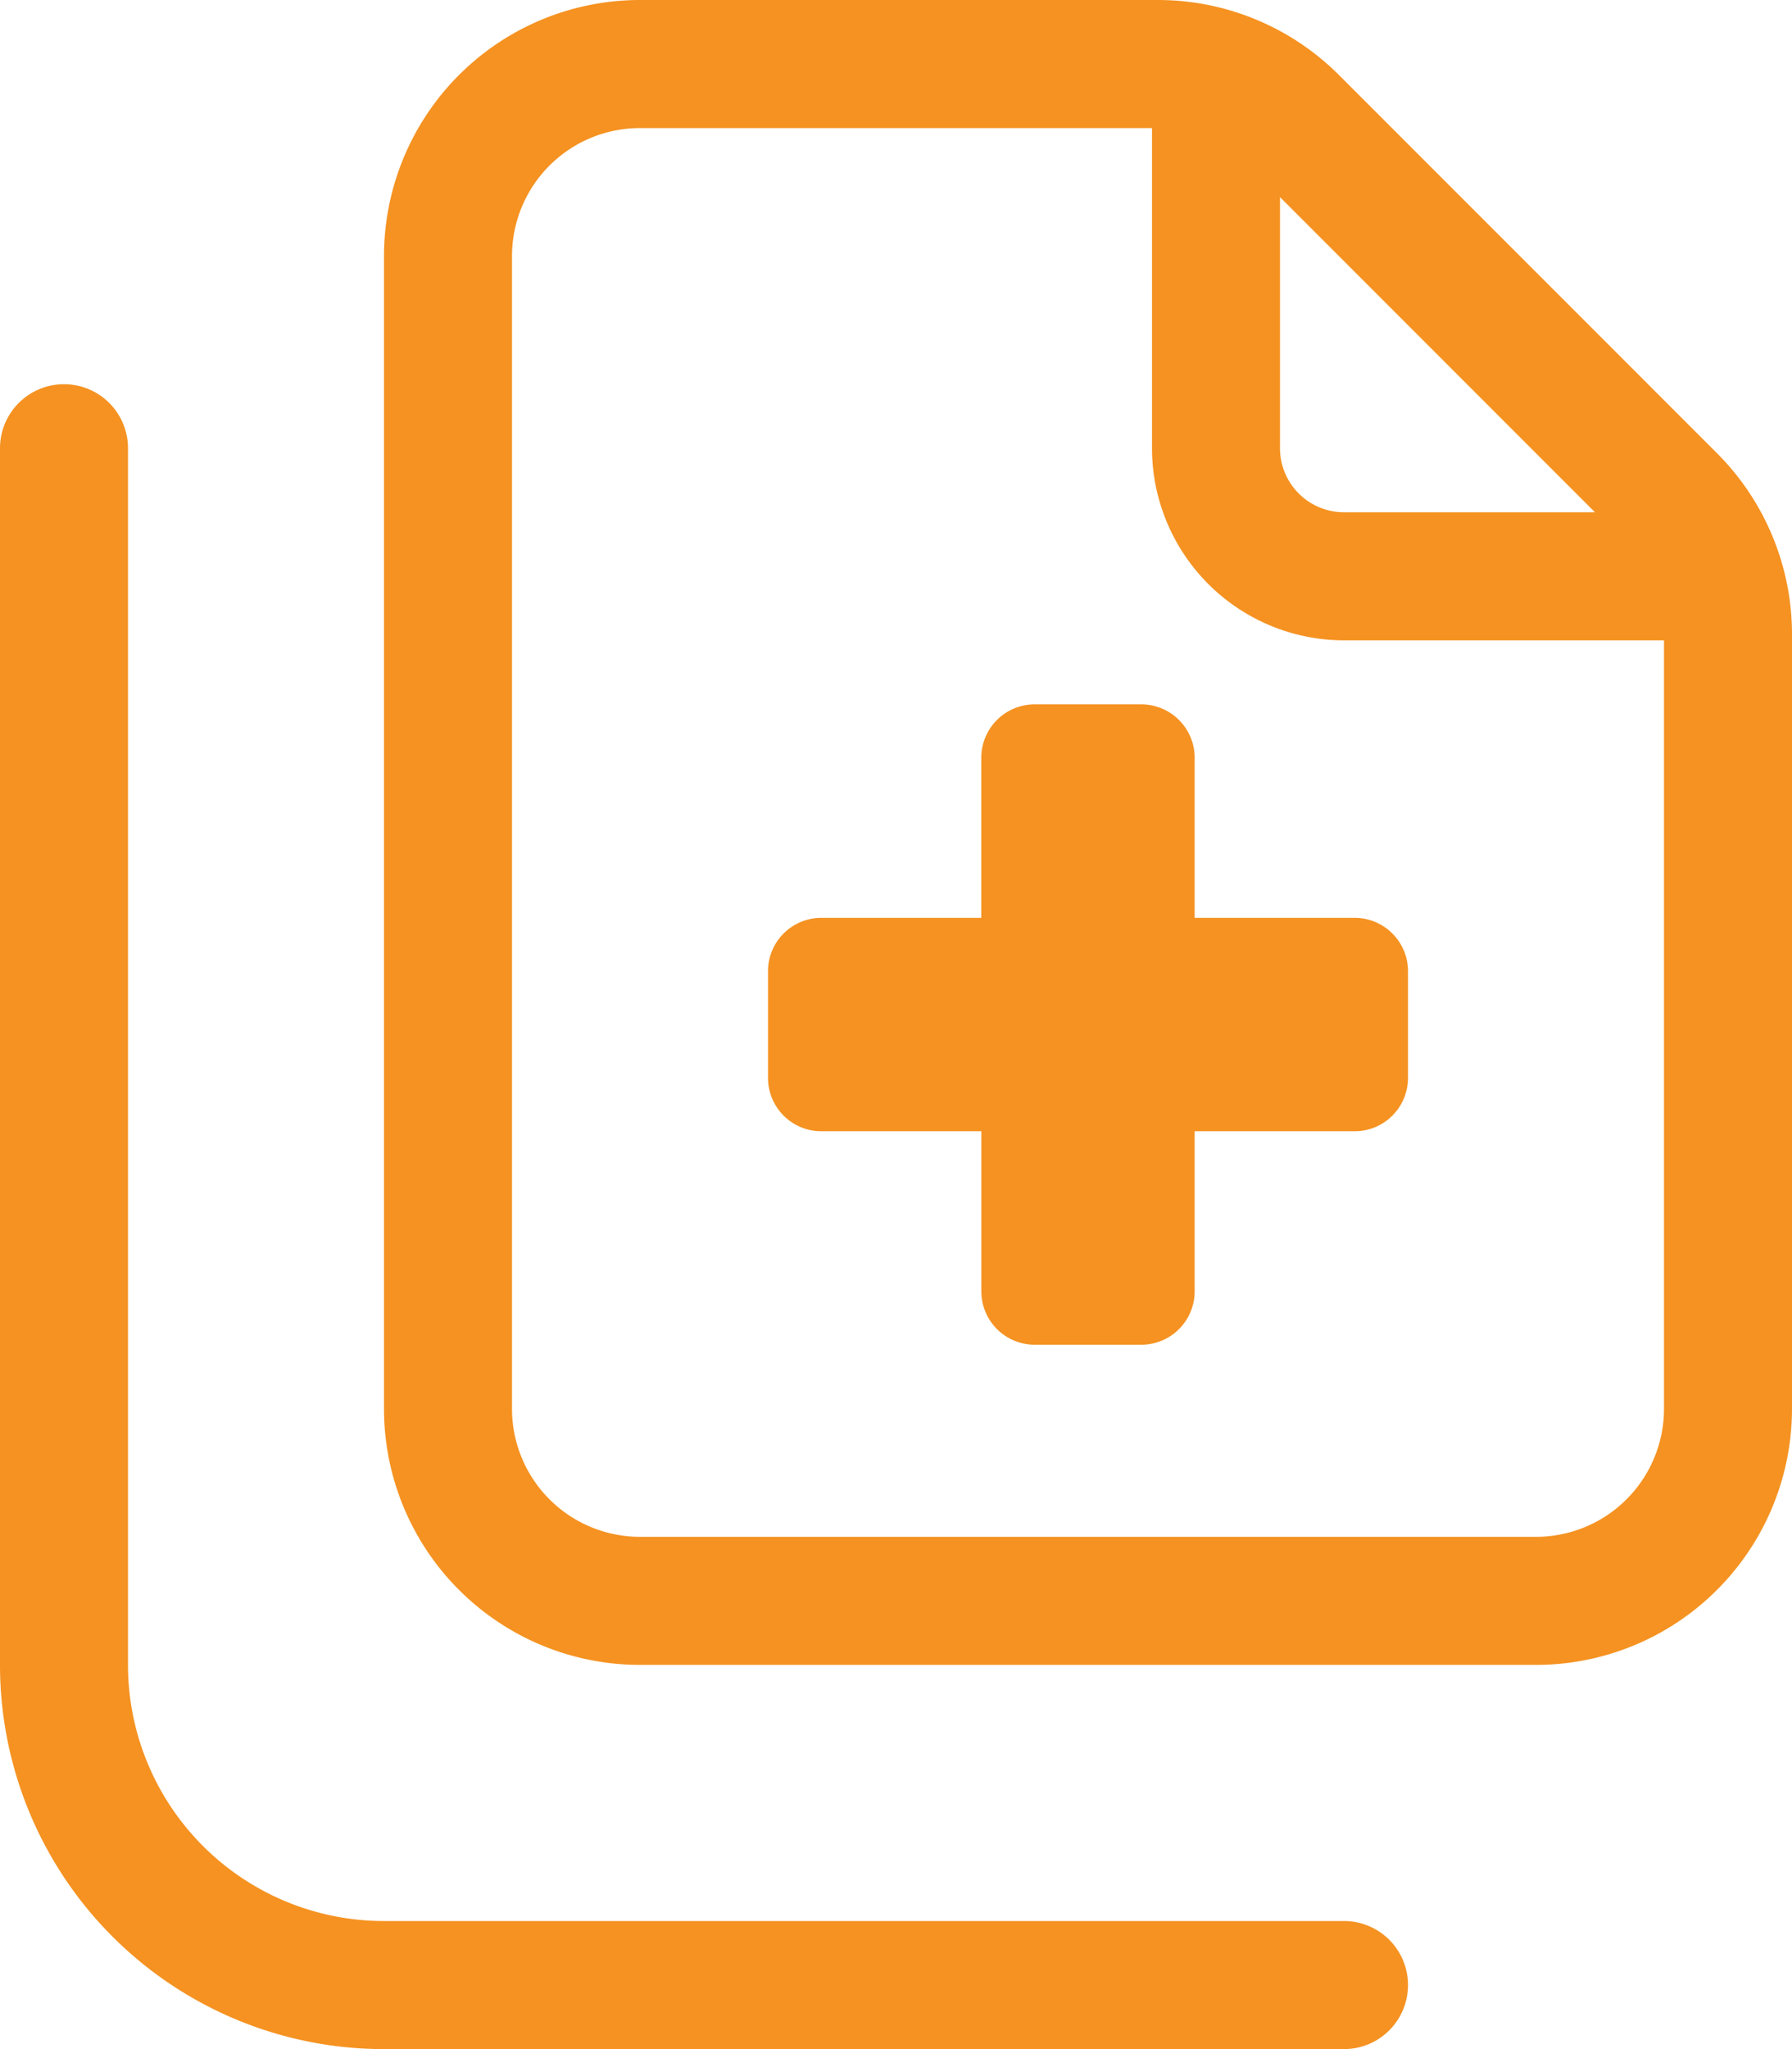 <svg xmlns="http://www.w3.org/2000/svg" width="35" height="40" viewBox="0 0 35 40">
  <path id="Path_5" data-name="Path 5" d="M26.25,2.5H7.5a5,5,0,0,1-5-5V-26.25A1.25,1.25,0,0,0,1.25-27.5,1.25,1.25,0,0,0,0-26.25V-2.5A7.5,7.5,0,0,0,7.5,5H26.25a1.25,1.25,0,0,0,0-2.5Zm7.286-28.652-7.384-7.383A5,5,0,0,0,22.616-35H12.5a5,5,0,0,0-5,5V-7.5a5,5,0,0,0,5,5H30a5,5,0,0,0,5-5V-22.617A5,5,0,0,0,33.536-26.152Zm-8.536-5L31.152-25h-4.9A1.251,1.251,0,0,1,25-26.25ZM32.5-7.5A2.5,2.5,0,0,1,30-5H12.5A2.5,2.5,0,0,1,10-7.5V-30a2.5,2.5,0,0,1,2.5-2.5h10v6.25a3.754,3.754,0,0,0,3.75,3.75H32.5ZM23.333-20.208a1.042,1.042,0,0,0-1.042-1.042H20.208a1.042,1.042,0,0,0-1.042,1.042v3.125H16.042A1.042,1.042,0,0,0,15-16.042v2.083a1.042,1.042,0,0,0,1.042,1.042h3.125v3.125A1.042,1.042,0,0,0,20.208-8.75h2.083a1.042,1.042,0,0,0,1.042-1.042v-3.125h3.125A1.042,1.042,0,0,0,27.5-13.958v-2.083a1.042,1.042,0,0,0-1.042-1.042H23.333Z" transform="translate(0 35)" fill="#f59221"/>
</svg>
